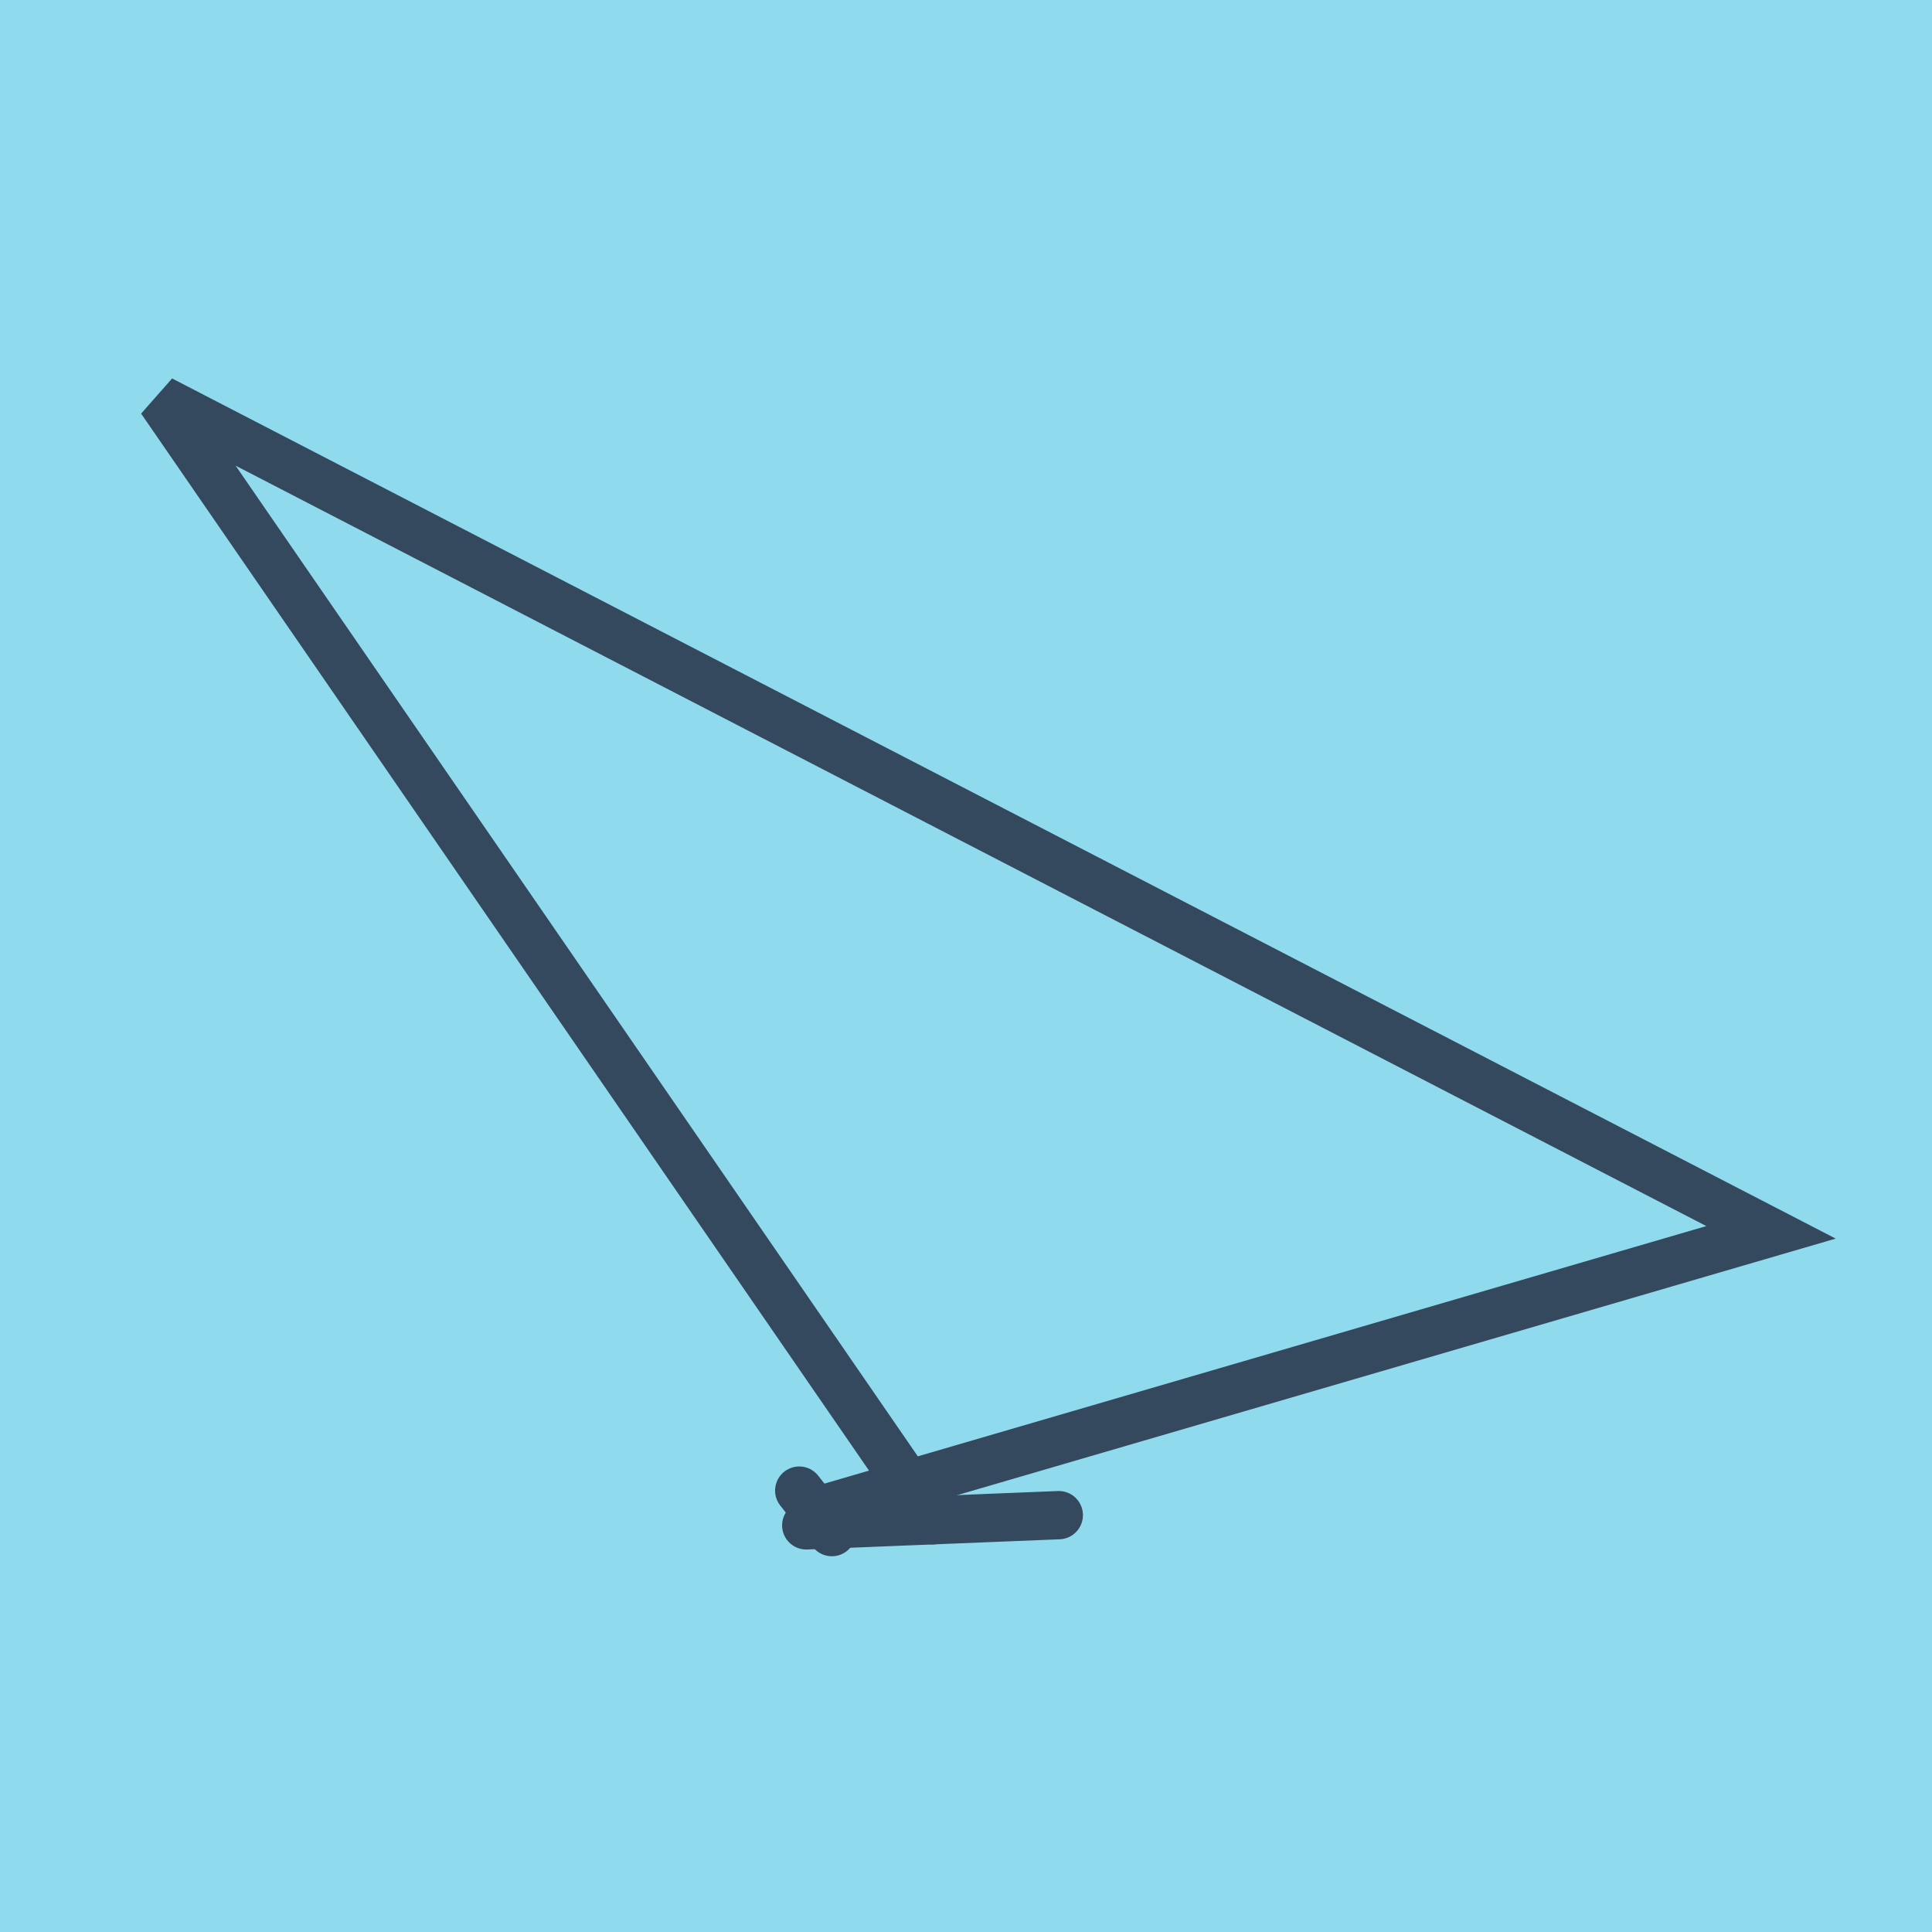 <?xml version="1.0" encoding="utf-8"?>
<!DOCTYPE svg PUBLIC "-//W3C//DTD SVG 1.1//EN" "http://www.w3.org/Graphics/SVG/1.1/DTD/svg11.dtd">
<svg xmlns="http://www.w3.org/2000/svg" xmlns:xlink="http://www.w3.org/1999/xlink" viewBox="-10 -10 120 120" preserveAspectRatio="xMidYMid meet">
	<path style="fill:#90daee" d="M-10-10h120v120H-10z"/>
			<polyline stroke-linecap="round" points="55.763,84.109 40.078,84.743 " style="fill:none;stroke:#34495e;stroke-width: 3px"/>
			<polyline stroke-linecap="round" points="41.669,85.161 39.642,82.585 " style="fill:none;stroke:#34495e;stroke-width: 3px"/>
			<polyline stroke-linecap="round" points="47.92,84.426 0,14.839 100,66.543 40.656,83.873 " style="fill:none;stroke:#34495e;stroke-width: 3px"/>
	</svg>
